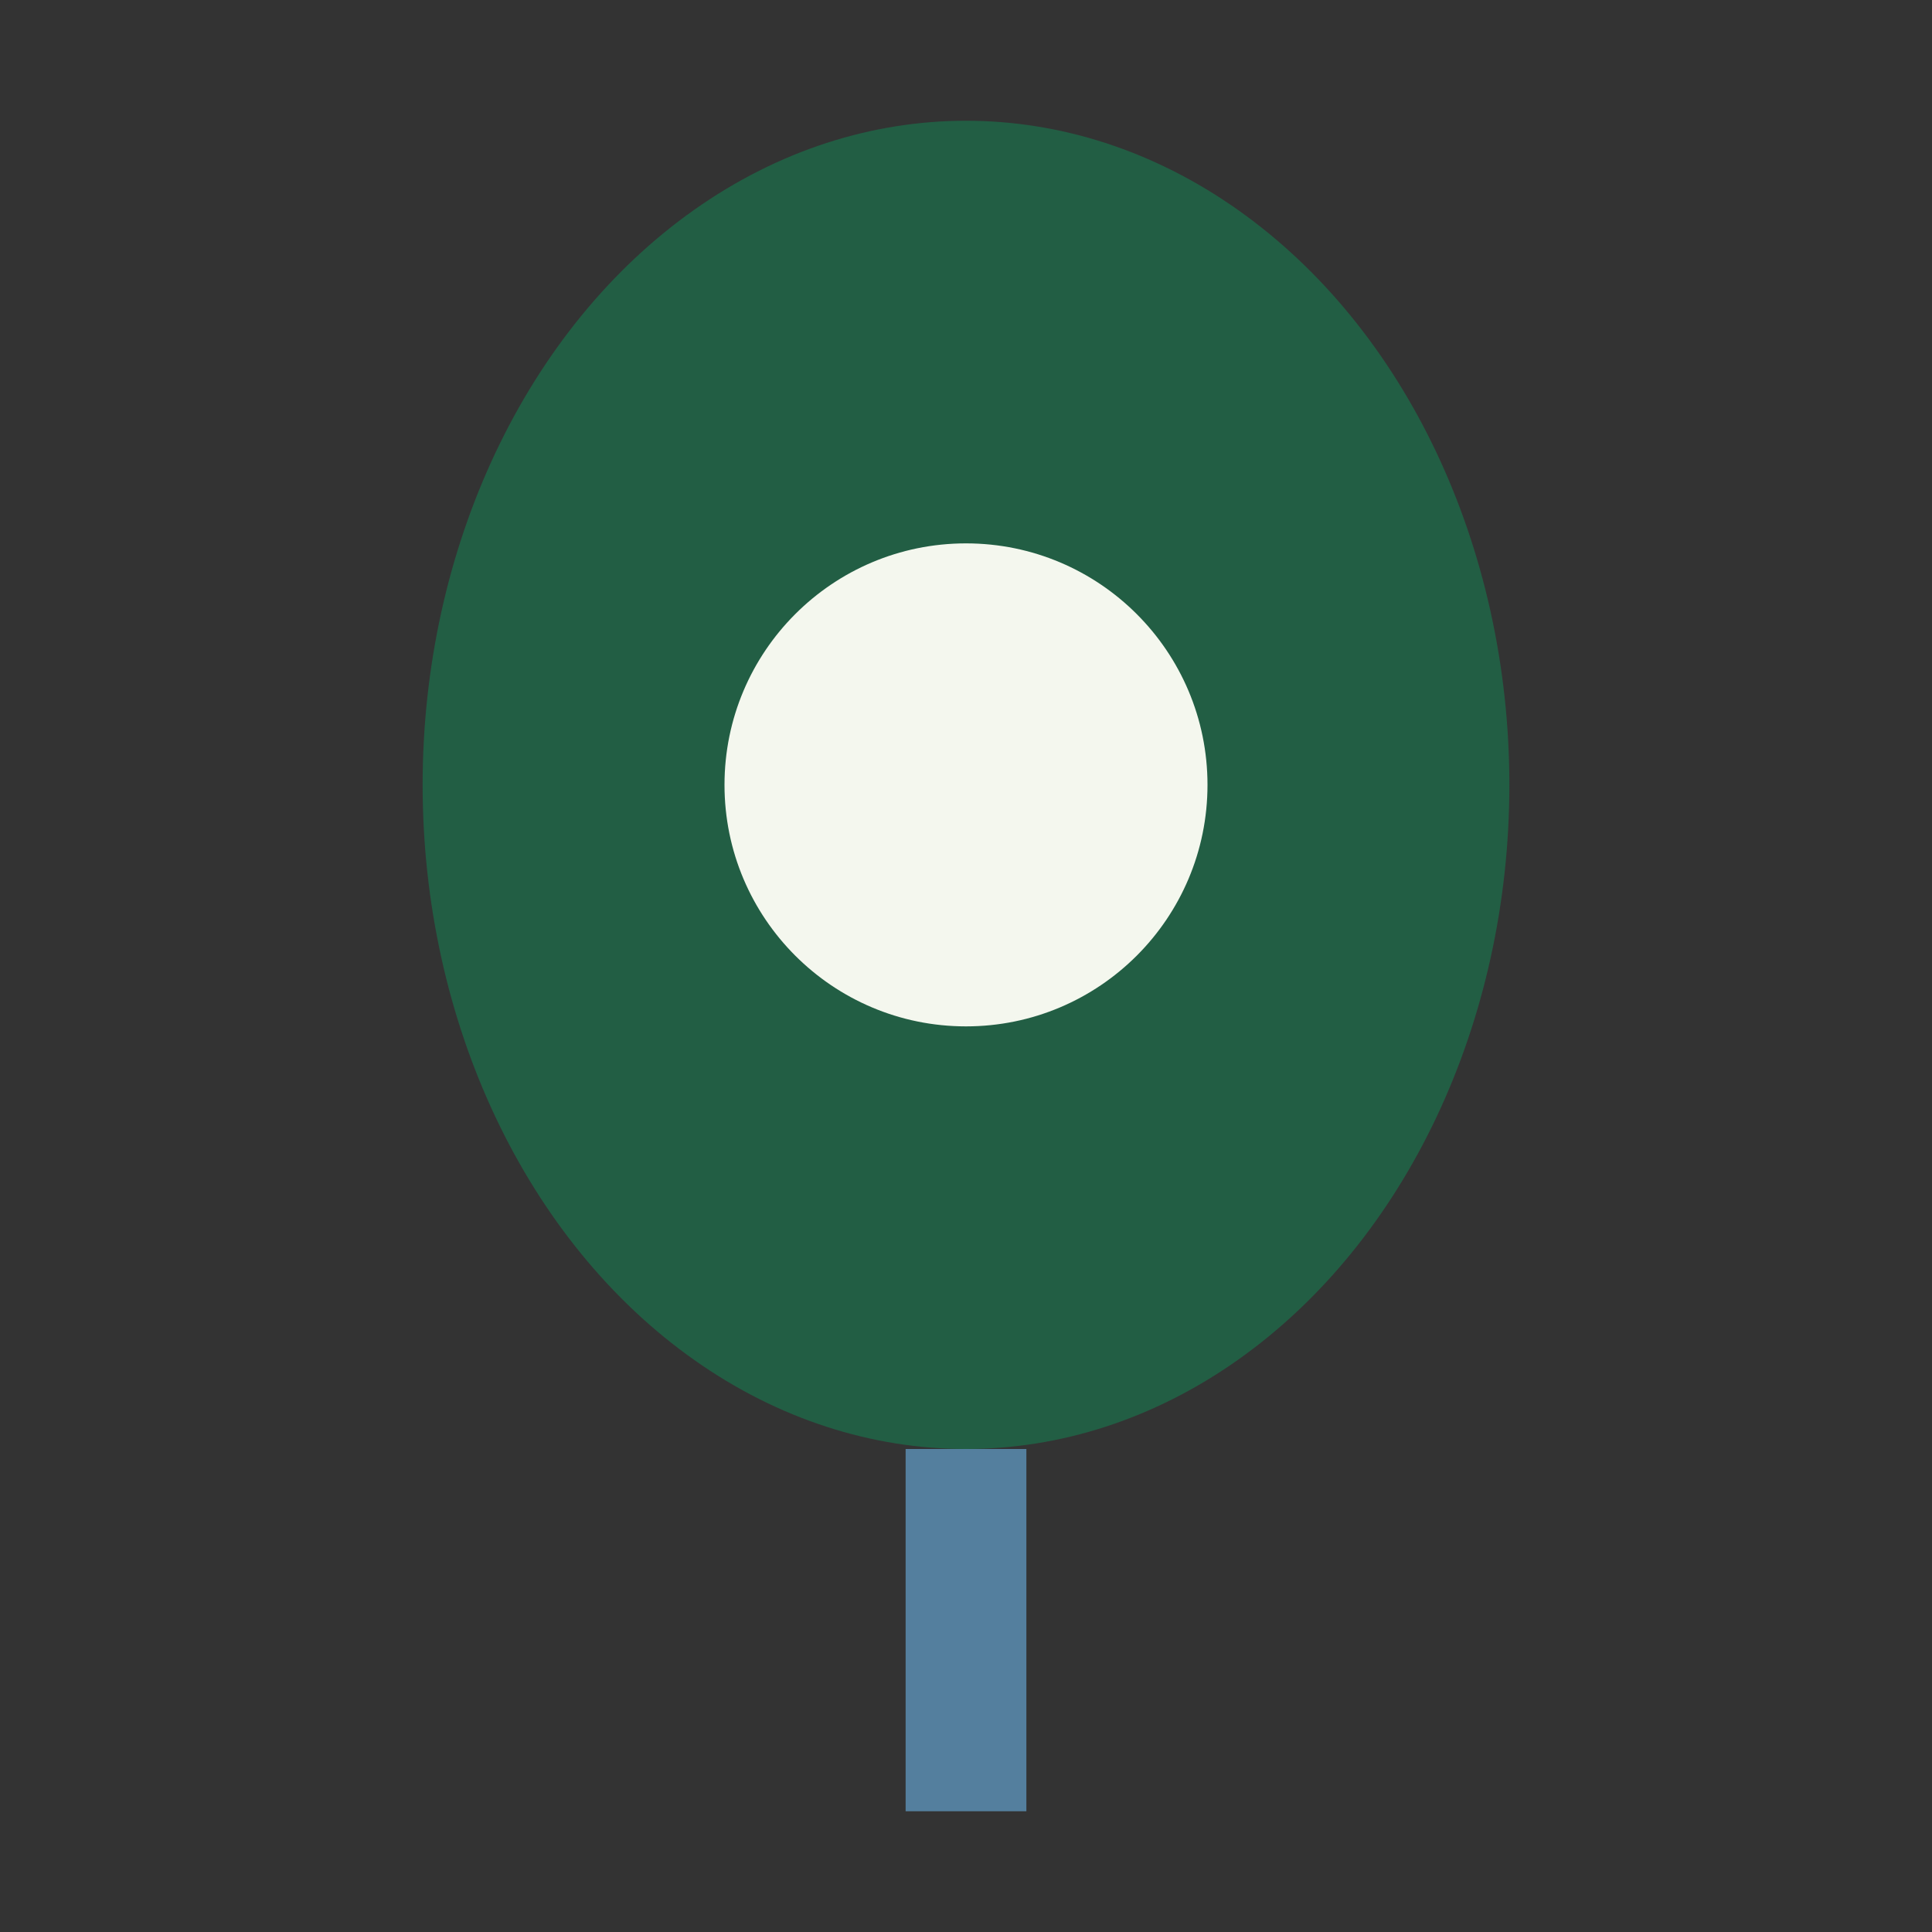 <?xml version="1.0" encoding="UTF-8"?>
<svg xmlns="http://www.w3.org/2000/svg" width="32" height="32" viewBox="0 0 32 32"><rect x="0" y="0" width="32" height="32" fill="#333333" stroke="none"/><ellipse cx="16" cy="13" rx="9" ry="11" fill="#225E44"/><circle cx="16" cy="13" r="4" fill="#F4F7EE"/><path d="M16 24v6" stroke="#547F9E" stroke-width="2"/></svg>